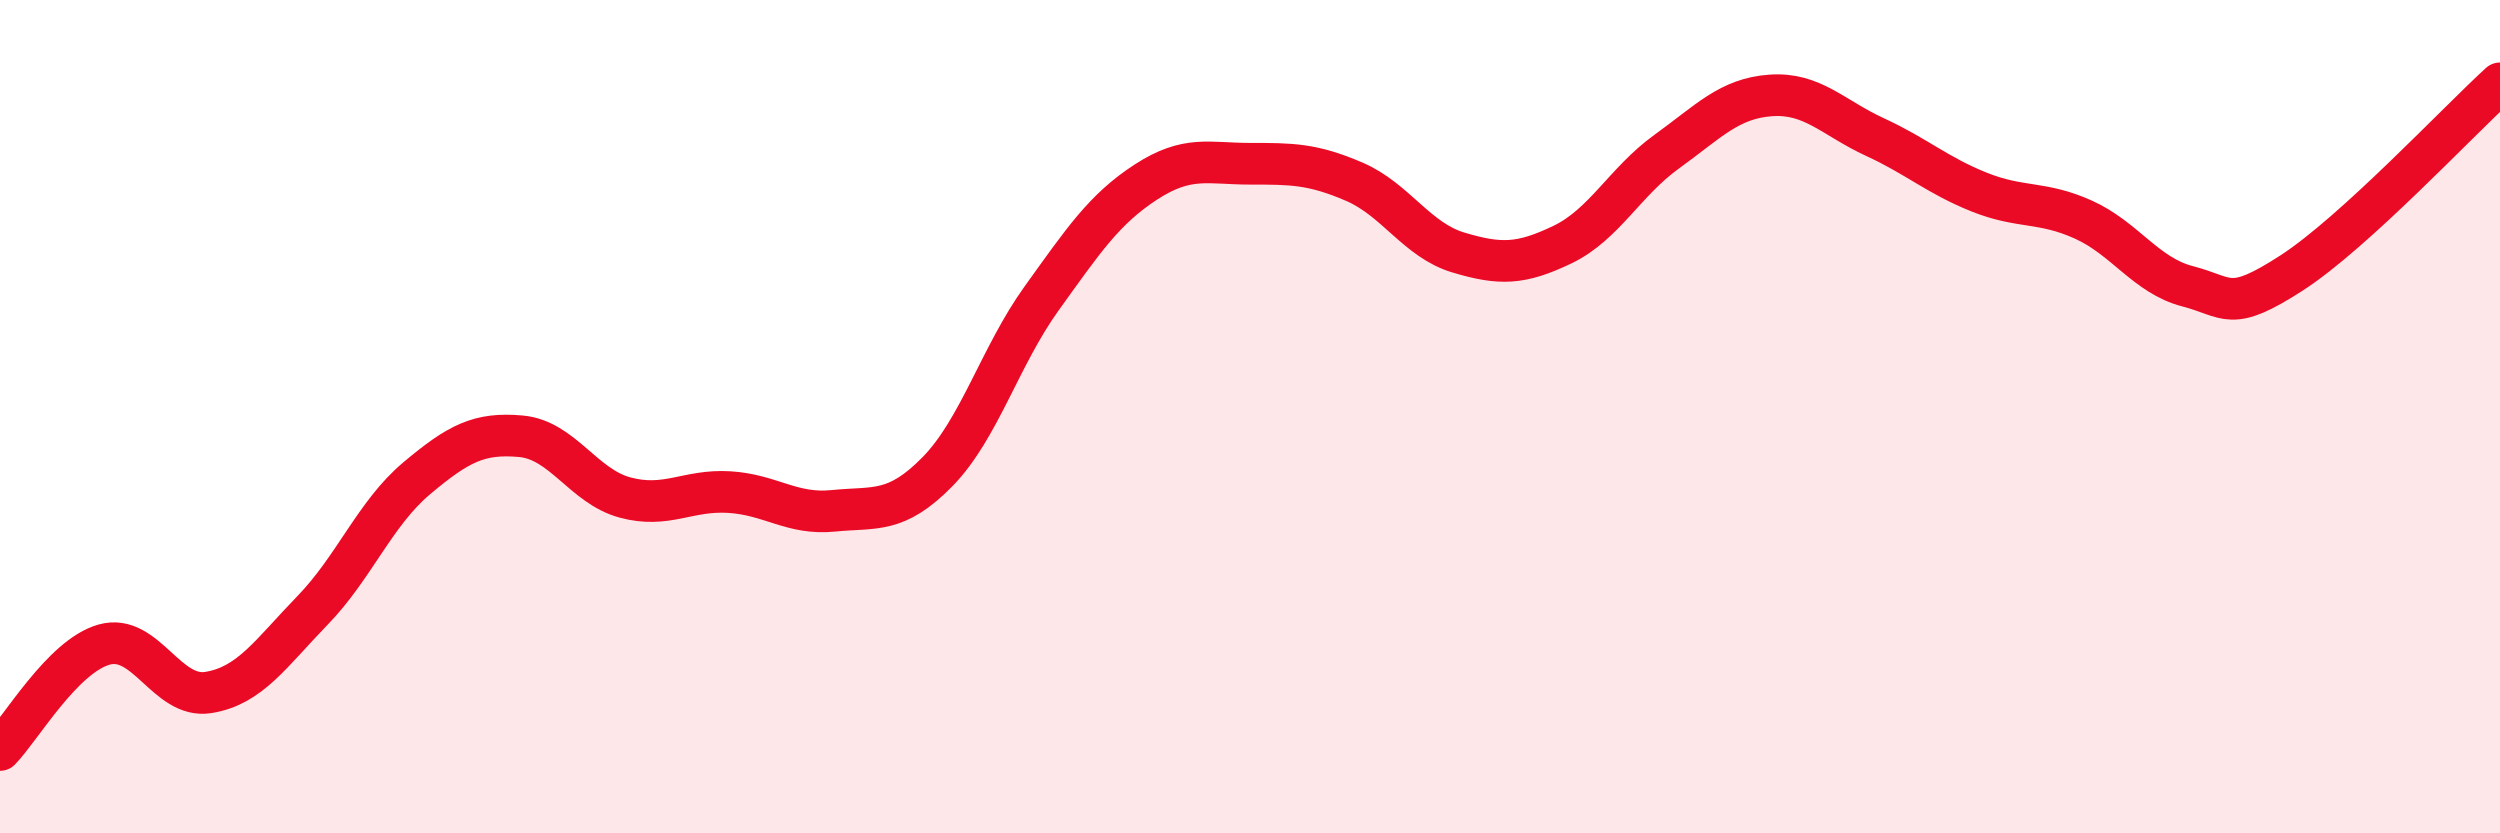 
    <svg width="60" height="20" viewBox="0 0 60 20" xmlns="http://www.w3.org/2000/svg">
      <path
        d="M 0,18 C 0.5,17.49 1.5,15.75 2.5,15.47 C 3.5,15.19 4,16.78 5,16.62 C 6,16.46 6.5,15.68 7.5,14.65 C 8.5,13.62 9,12.32 10,11.48 C 11,10.64 11.5,10.38 12.5,10.47 C 13.5,10.56 14,11.67 15,11.94 C 16,12.21 16.5,11.75 17.5,11.81 C 18.5,11.87 19,12.36 20,12.26 C 21,12.16 21.5,12.34 22.5,11.32 C 23.5,10.3 24,8.55 25,7.16 C 26,5.77 26.5,5.02 27.5,4.37 C 28.5,3.72 29,3.93 30,3.93 C 31,3.93 31.5,3.93 32.5,4.36 C 33.5,4.79 34,5.76 35,6.06 C 36,6.36 36.5,6.35 37.5,5.87 C 38.5,5.39 39,4.36 40,3.64 C 41,2.92 41.5,2.36 42.5,2.29 C 43.5,2.22 44,2.83 45,3.29 C 46,3.75 46.5,4.21 47.5,4.61 C 48.5,5.01 49,4.82 50,5.27 C 51,5.72 51.5,6.61 52.5,6.87 C 53.5,7.13 53.5,7.52 55,6.55 C 56.5,5.58 59,2.91 60,2L60 20L0 20Z"
        fill="#EB0A25"
        opacity="0.1"
        stroke-linecap="round"
        stroke-linejoin="round"
      />
      <path
        d="M 0,18 C 0.5,17.49 1.5,15.75 2.5,15.47 C 3.5,15.19 4,16.78 5,16.62 C 6,16.46 6.5,15.68 7.5,14.65 C 8.5,13.62 9,12.32 10,11.48 C 11,10.64 11.5,10.38 12.5,10.47 C 13.5,10.56 14,11.67 15,11.94 C 16,12.21 16.5,11.75 17.5,11.81 C 18.5,11.87 19,12.36 20,12.26 C 21,12.16 21.5,12.34 22.5,11.32 C 23.5,10.3 24,8.55 25,7.16 C 26,5.77 26.5,5.02 27.5,4.37 C 28.5,3.72 29,3.93 30,3.93 C 31,3.93 31.5,3.93 32.5,4.36 C 33.5,4.79 34,5.76 35,6.06 C 36,6.36 36.5,6.35 37.5,5.87 C 38.5,5.39 39,4.36 40,3.64 C 41,2.92 41.5,2.36 42.5,2.29 C 43.5,2.22 44,2.83 45,3.29 C 46,3.75 46.5,4.21 47.5,4.61 C 48.5,5.01 49,4.82 50,5.27 C 51,5.72 51.5,6.61 52.5,6.87 C 53.5,7.13 53.5,7.52 55,6.55 C 56.5,5.58 59,2.91 60,2"
        stroke="#EB0A25"
        stroke-width="1"
        fill="none"
        stroke-linecap="round"
        stroke-linejoin="round"
      />
    </svg>
  